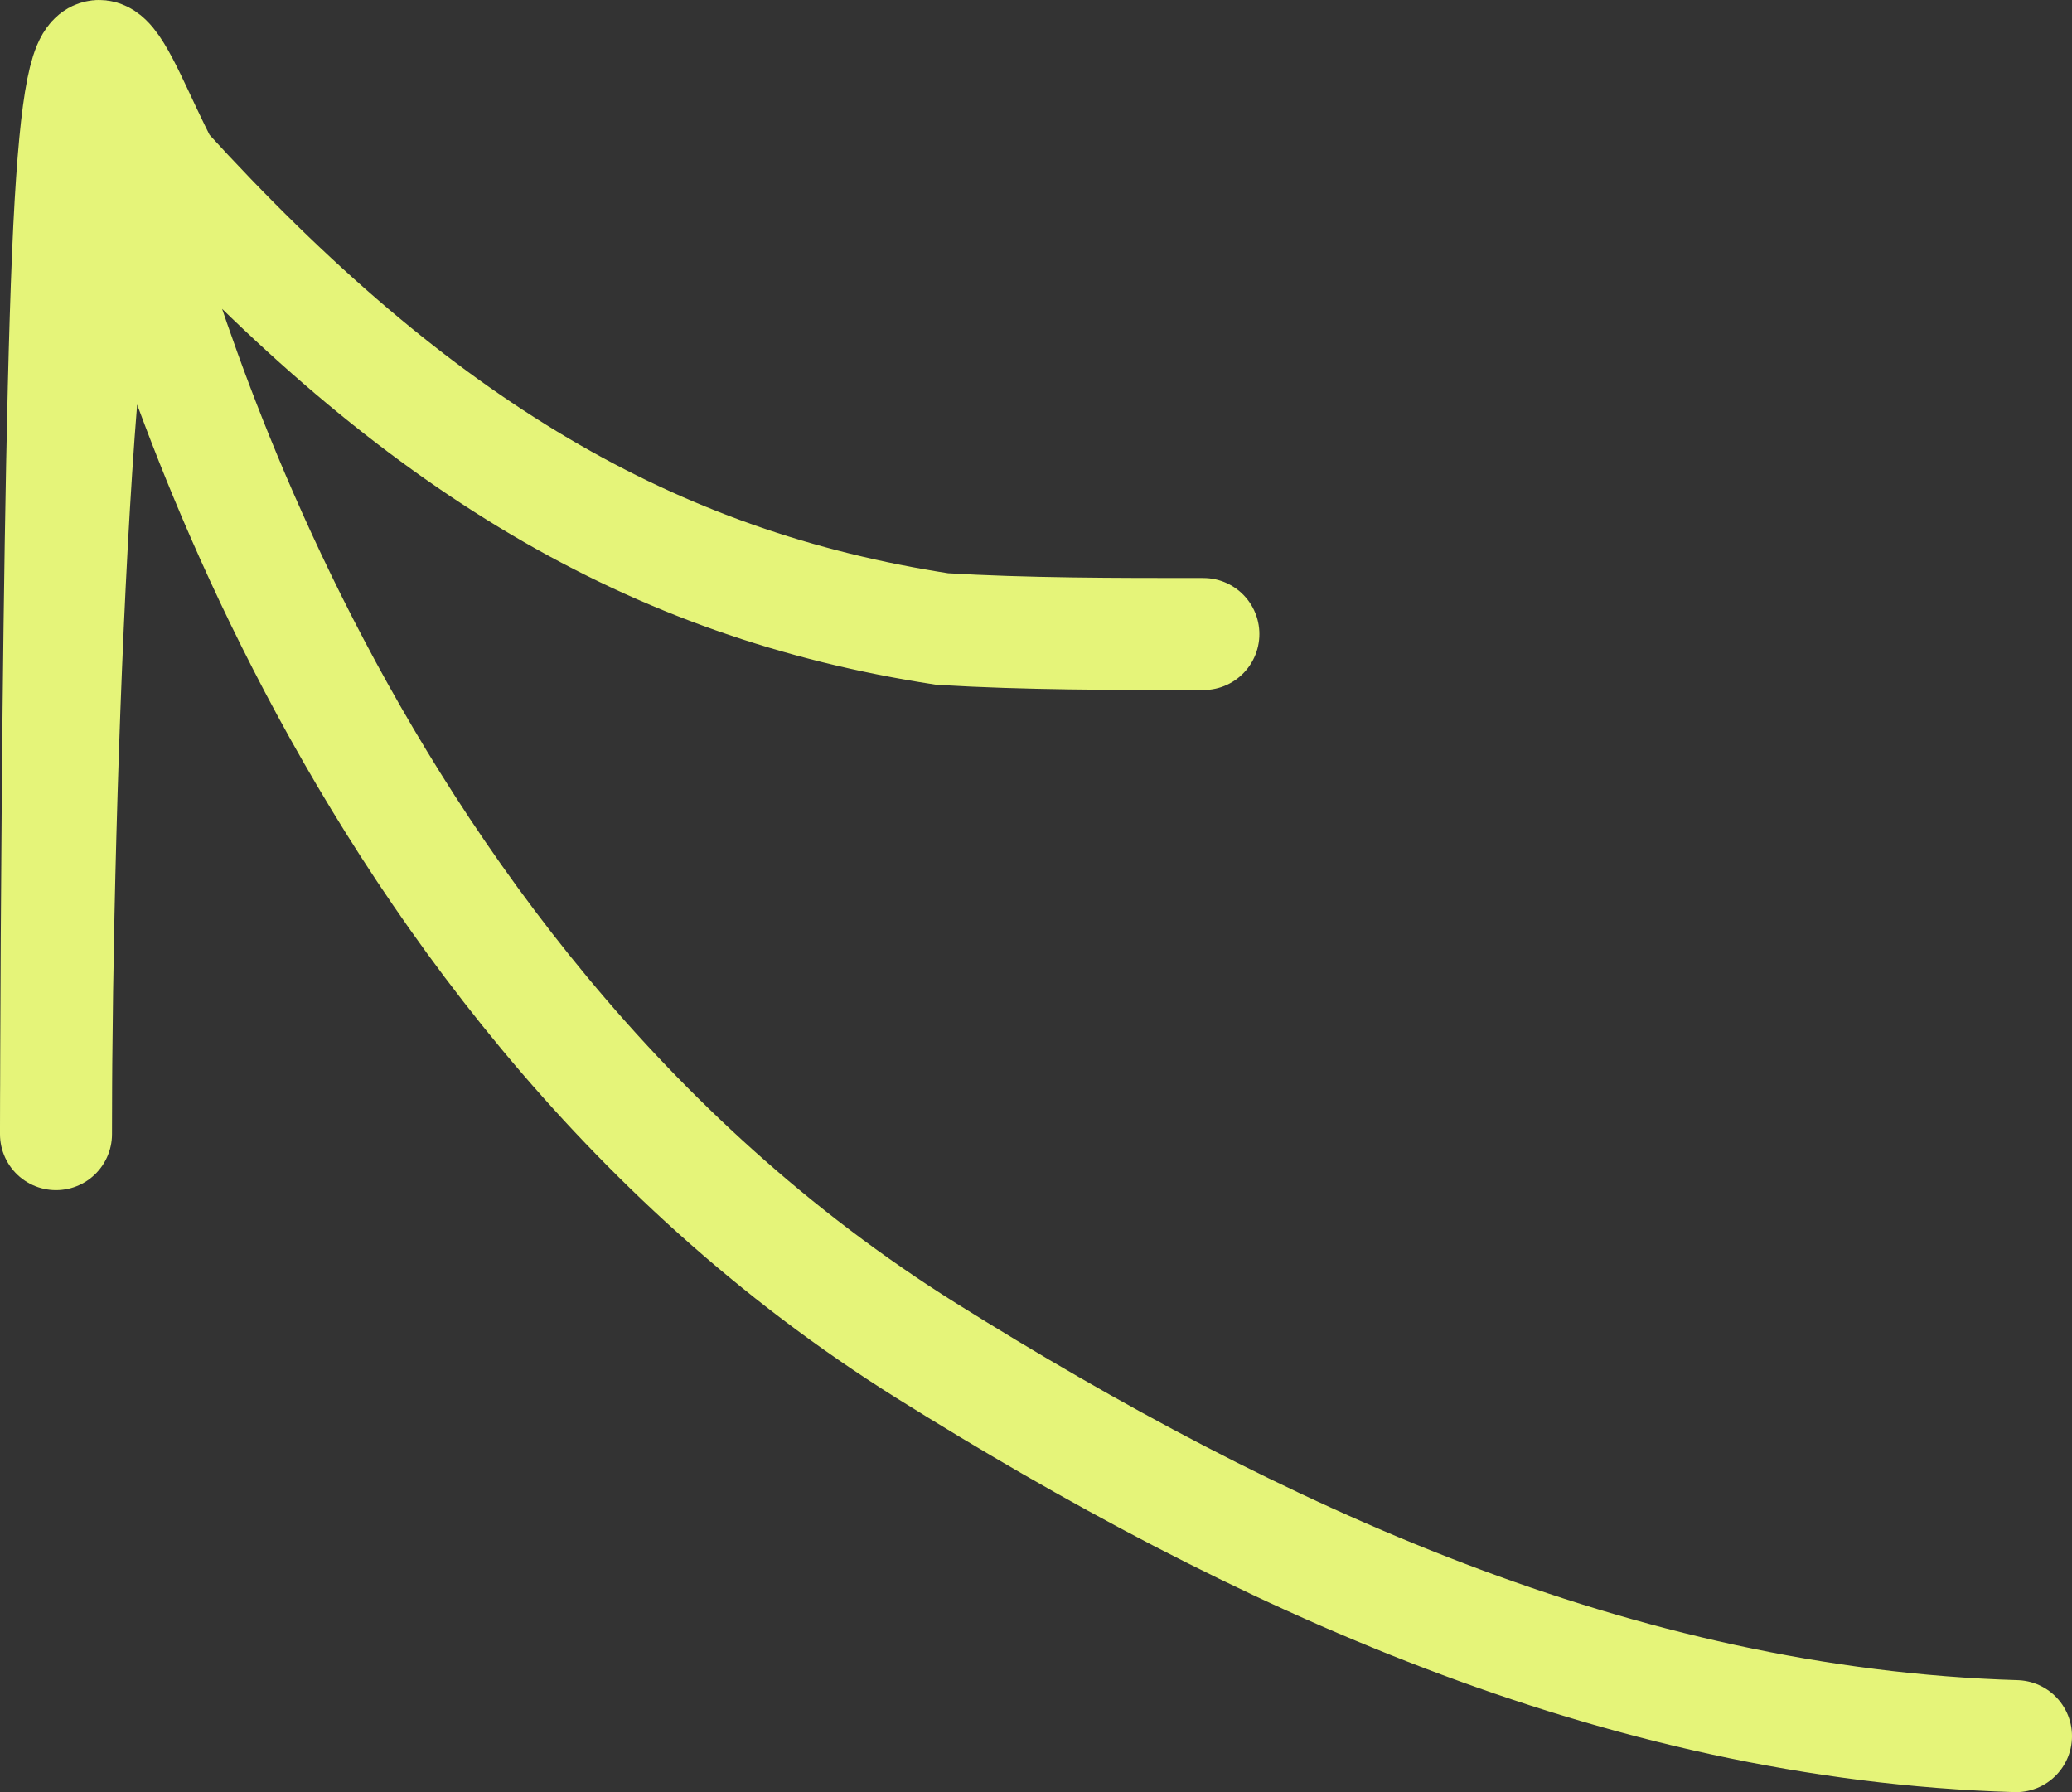 <?xml version="1.0" encoding="utf-8"?>
<svg xmlns="http://www.w3.org/2000/svg" fill="none" height="100%" overflow="visible" preserveAspectRatio="none" style="display: block;" viewBox="0 0 37 32" width="100%">
<rect x="0" y="0" width="37" height="32" fill="#333333" stroke="none"/>
<path d="M36 31C28.868 30.786 22.398 27.781 16.54 24.116C5.563 17.247 2.576 4.159 2.316 3.626C1.418 1.787 1 14.396 1 20.133C1 21.668 1 8.036 1.26 3.634C1.52 -0.769 2.04 1.309 2.915 2.986C7.467 7.989 11.665 10.439 16.827 11.232C18.321 11.321 19.882 11.321 21.489 11.321" id="Vector 69" stroke="#E5F479" stroke-linecap="round" stroke-width="2"/>
</svg>